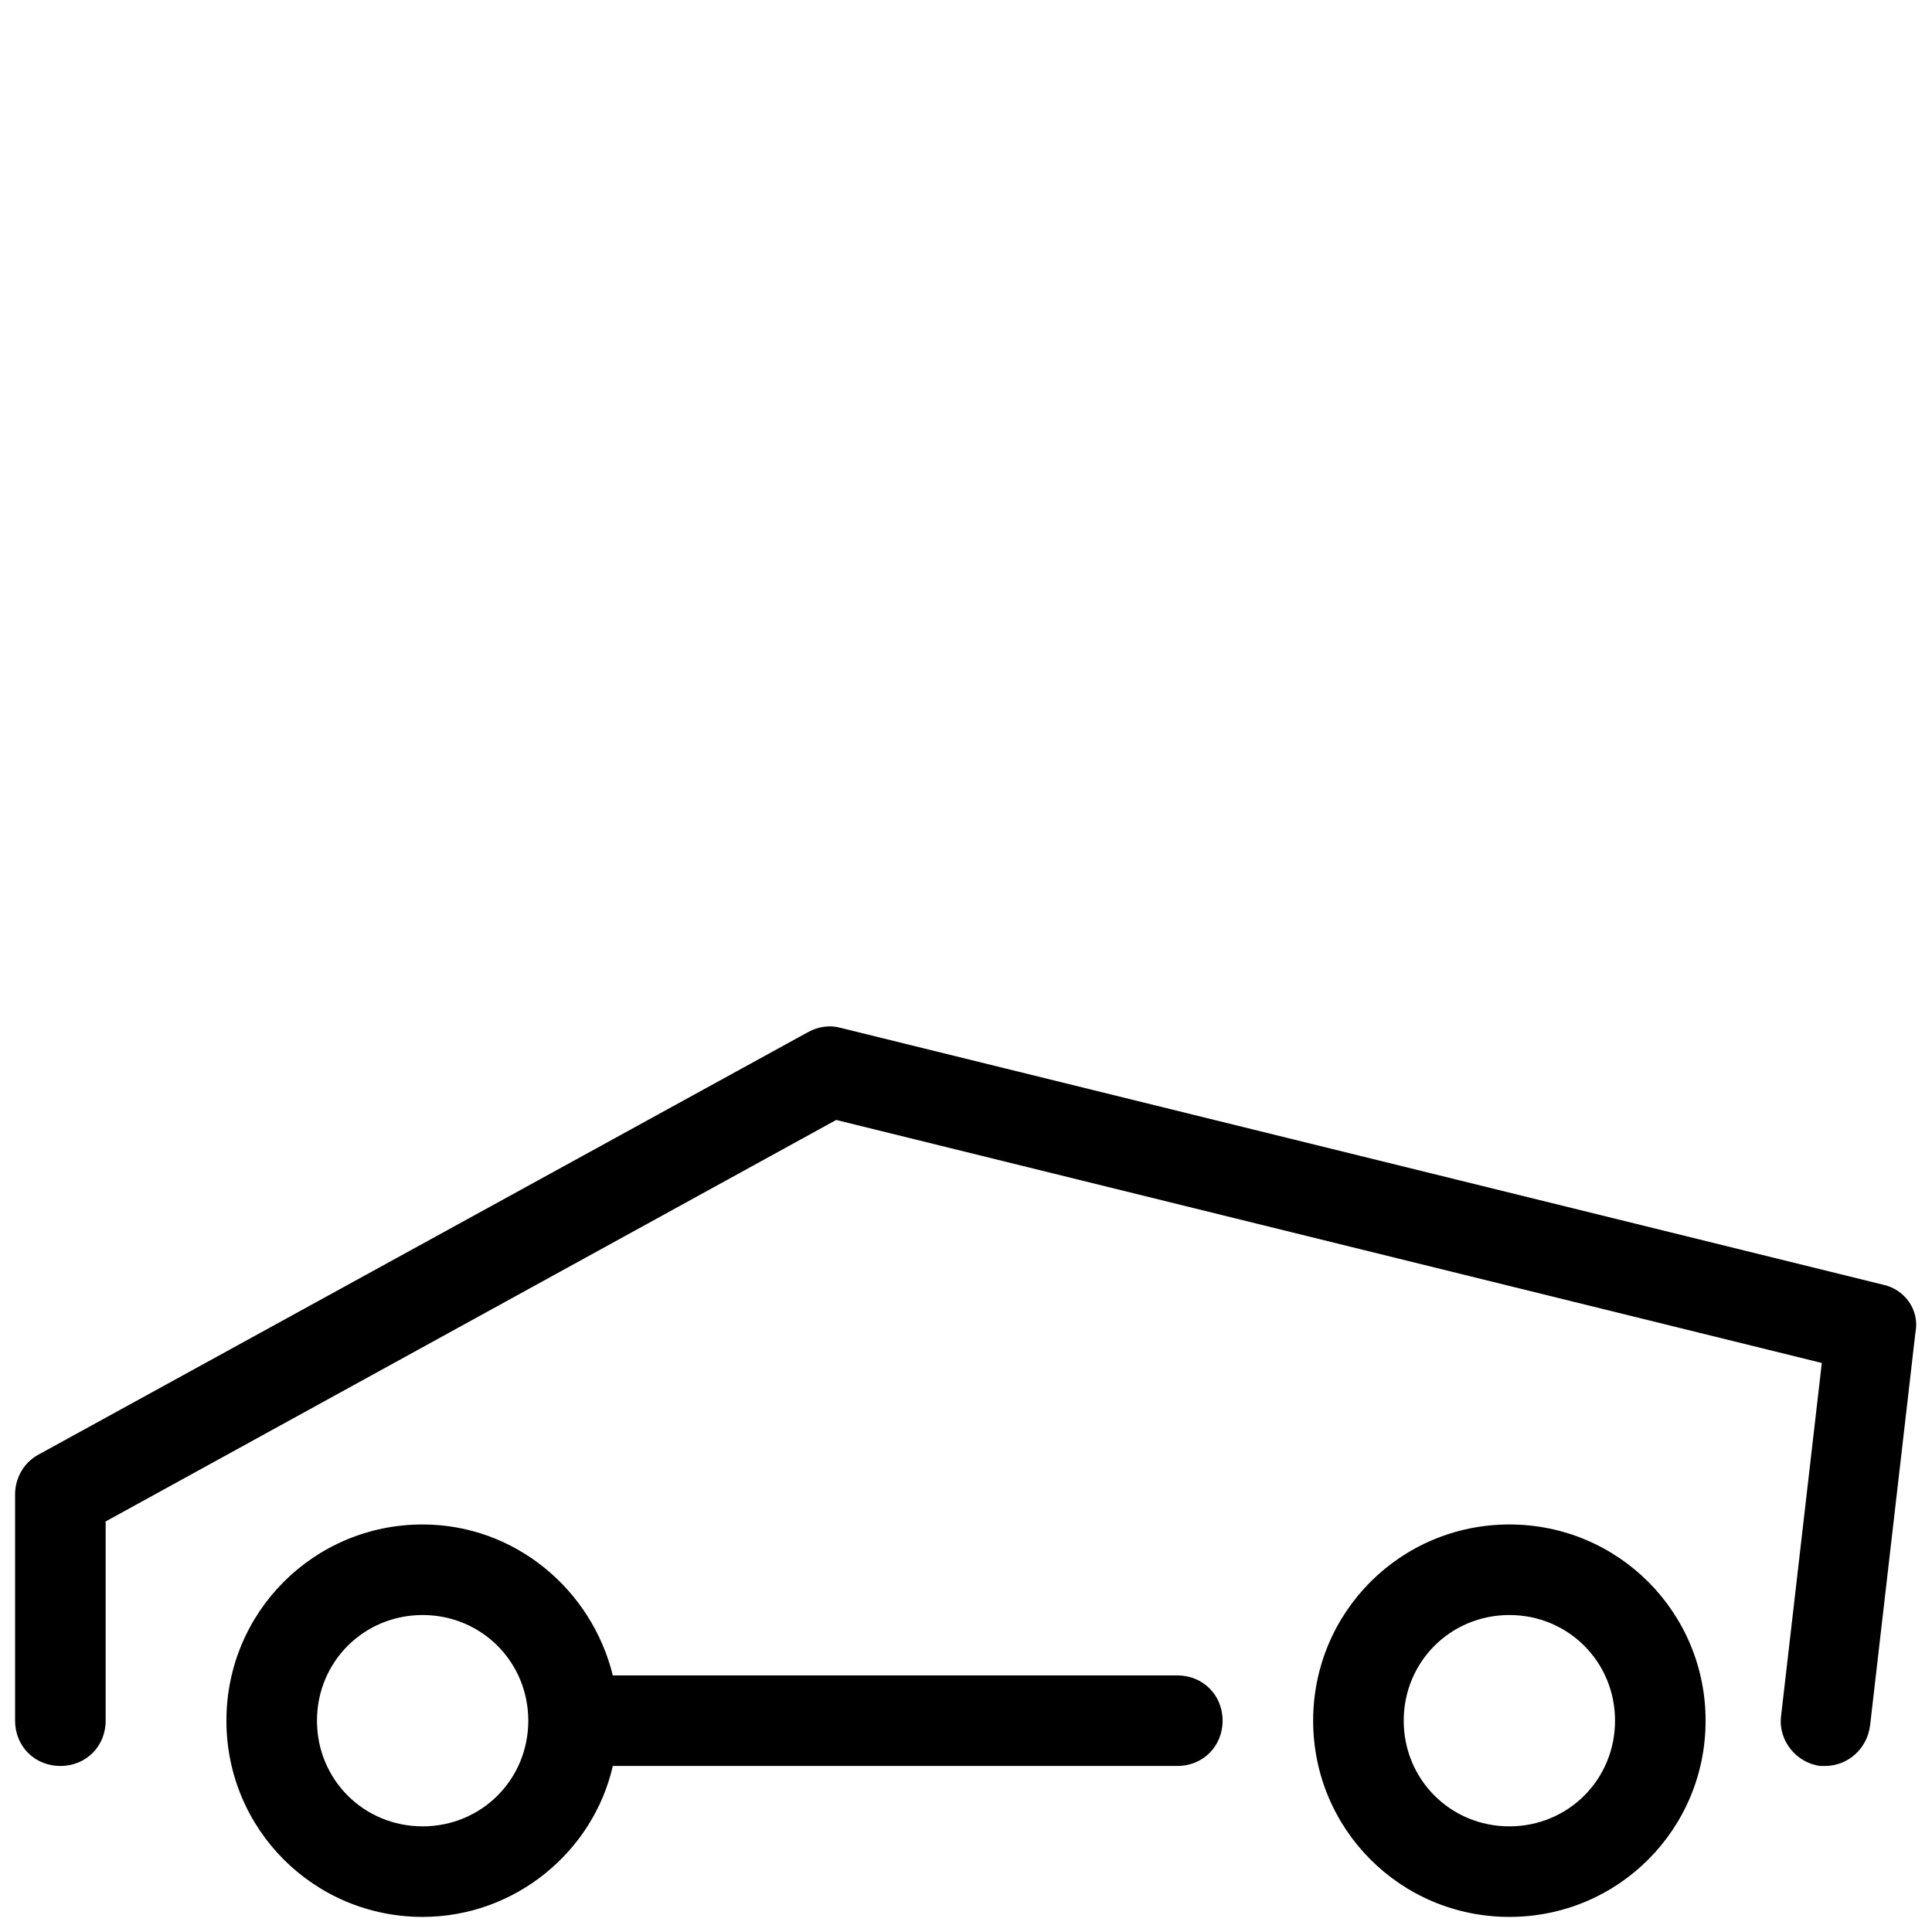 <?xml version="1.0" ?><svg id="Layer_1" style="enable-background:new 0 0 128 128;" version="1.1" viewBox="0 0 128 128" xml:space="preserve" xmlns="http://www.w3.org/2000/svg" xmlns:xlink="http://www.w3.org/1999/xlink"><style type="text/css">
	.st0{fill:#FFFFFF;}
	.st1{fill:#E4E4E7;}
	.st2{fill:none;stroke:#444B54;stroke-width:6;stroke-linecap:round;stroke-linejoin:round;stroke-miterlimit:10;}
	.st3{fill:#AFAFBC;}
	.st4{fill:#EAD063;}
	.st5{fill:#242426;}
	.st6{fill:#F9DED4;}
	.st7{fill:#D8AC9E;}
	.st8{fill:#FFD0FF;}
	.st9{fill:#6575C1;}
	.st10{fill:#786F74;}
	.st11{fill:#9B9BA5;}
	.st12{fill:#FFD2EA;}
	.st13{fill:#B78BA4;}
	.st14{fill:#444B54;}
	.st15{fill:#5D5D8C;}
	.st16{fill:none;stroke:#FFFFFF;stroke-width:6;stroke-linecap:round;stroke-linejoin:round;stroke-miterlimit:10;}
</style><g><path d="M124.7,85.1l-69-17c-0.7-0.2-1.5-0.1-2.2,0.3l-51,28C1.6,96.9,1,97.9,1,99v15c0,1.7,1.3,3,3,3s3-1.3,3-3v-13.2l48.4-26.6   l65.3,16.1l-2.7,23.4c-0.2,1.6,1,3.1,2.6,3.3c0.1,0,0.2,0,0.3,0c1.5,0,2.8-1.1,3-2.7l3-26C127.2,86.8,126.2,85.4,124.7,85.1z"/><path d="M78,111H40.6c-1.4-5.7-6.5-10-12.6-10c-7.2,0-13,5.8-13,13s5.8,13,13,13c6.1,0,11.3-4.3,12.6-10H78c1.7,0,3-1.3,3-3   S79.7,111,78,111z M28,121c-3.9,0-7-3.1-7-7s3.1-7,7-7s7,3.1,7,7S31.9,121,28,121z"/><path d="M100,101c-7.2,0-13,5.8-13,13s5.8,13,13,13s13-5.8,13-13S107.2,101,100,101z M100,121c-3.9,0-7-3.1-7-7s3.1-7,7-7   s7,3.1,7,7S103.9,121,100,121z"/></g></svg>